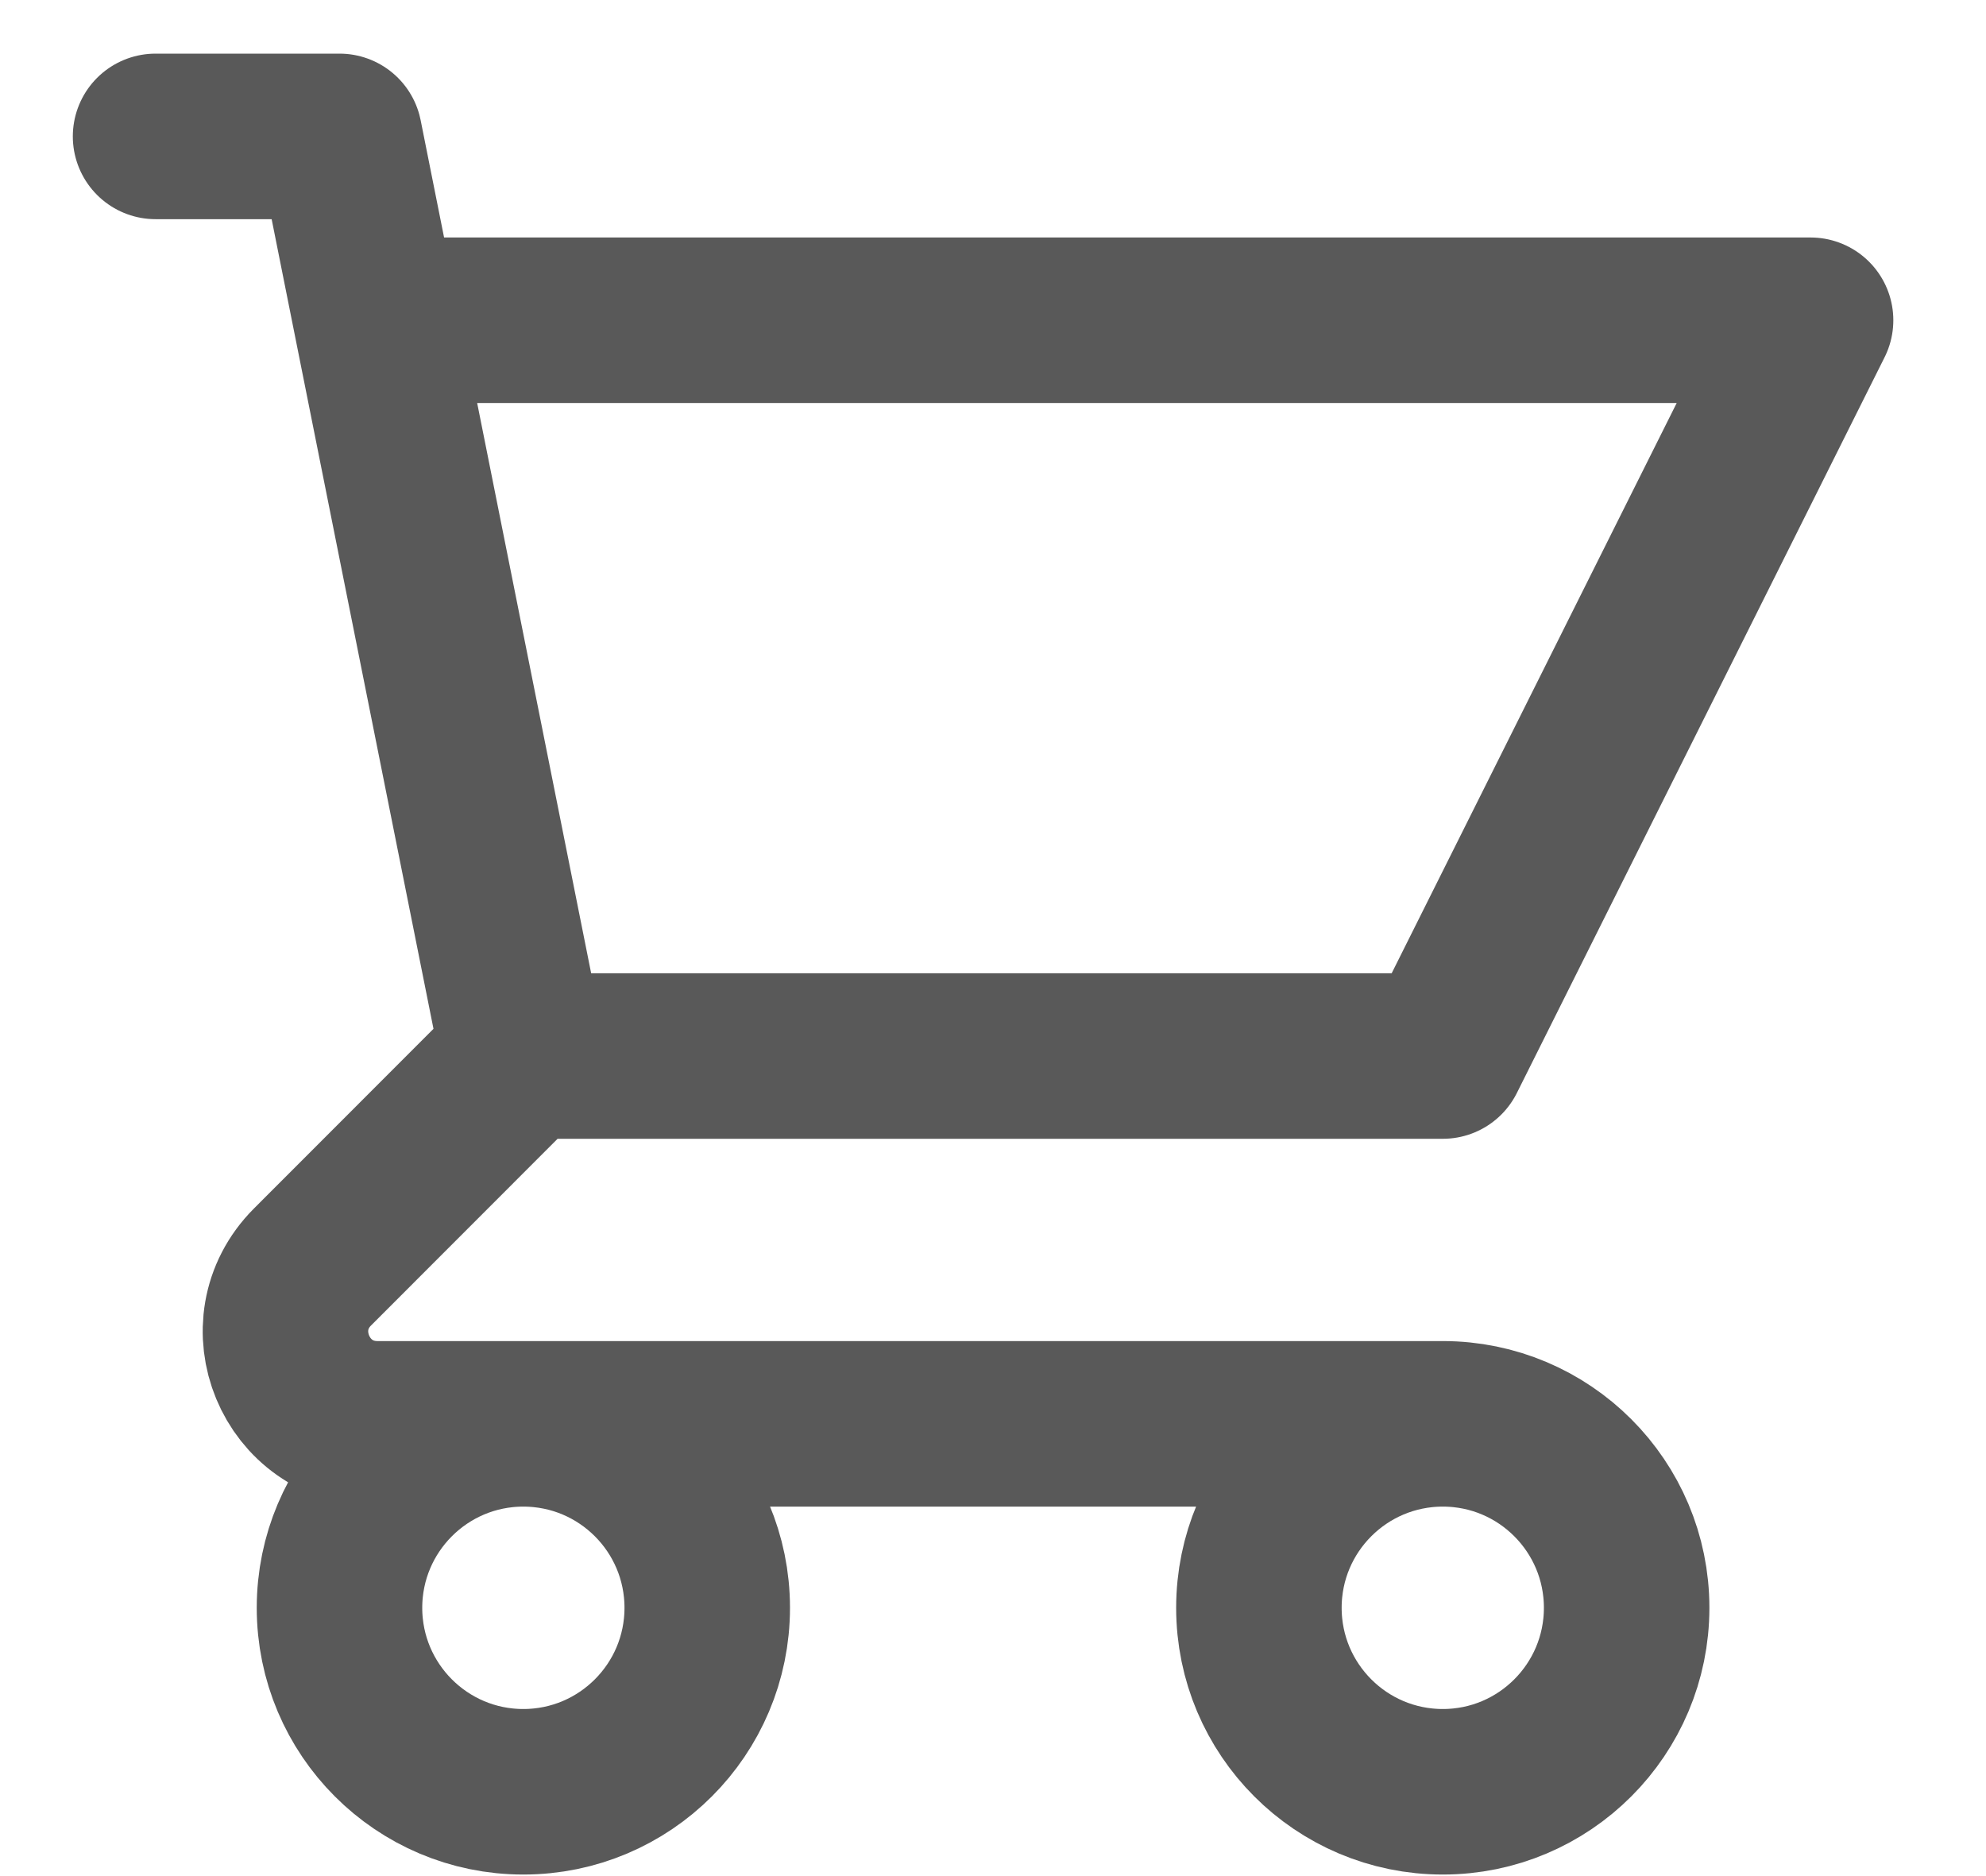 <svg width="18" height="17" viewBox="0 0 18 17" fill="none" xmlns="http://www.w3.org/2000/svg">
<path d="M1.41 1.236H3.077L3.41 2.902M4.743 9.569H13.077L16.41 2.902H3.41M4.743 9.569L3.41 2.902M4.743 9.569L2.833 11.48C2.308 12.005 2.68 12.902 3.422 12.902H13.077M13.077 12.902C12.156 12.902 11.41 13.649 11.41 14.569C11.41 15.489 12.156 16.236 13.077 16.236C13.997 16.236 14.743 15.489 14.743 14.569C14.743 13.649 13.997 12.902 13.077 12.902ZM6.41 14.569C6.41 15.489 5.664 16.236 4.743 16.236C3.823 16.236 3.077 15.489 3.077 14.569C3.077 13.649 3.823 12.902 4.743 12.902C5.664 12.902 6.41 13.649 6.41 14.569Z" stroke="#595959" stroke-width="1.5" stroke-linecap="round" stroke-linejoin="round"/>
</svg>
